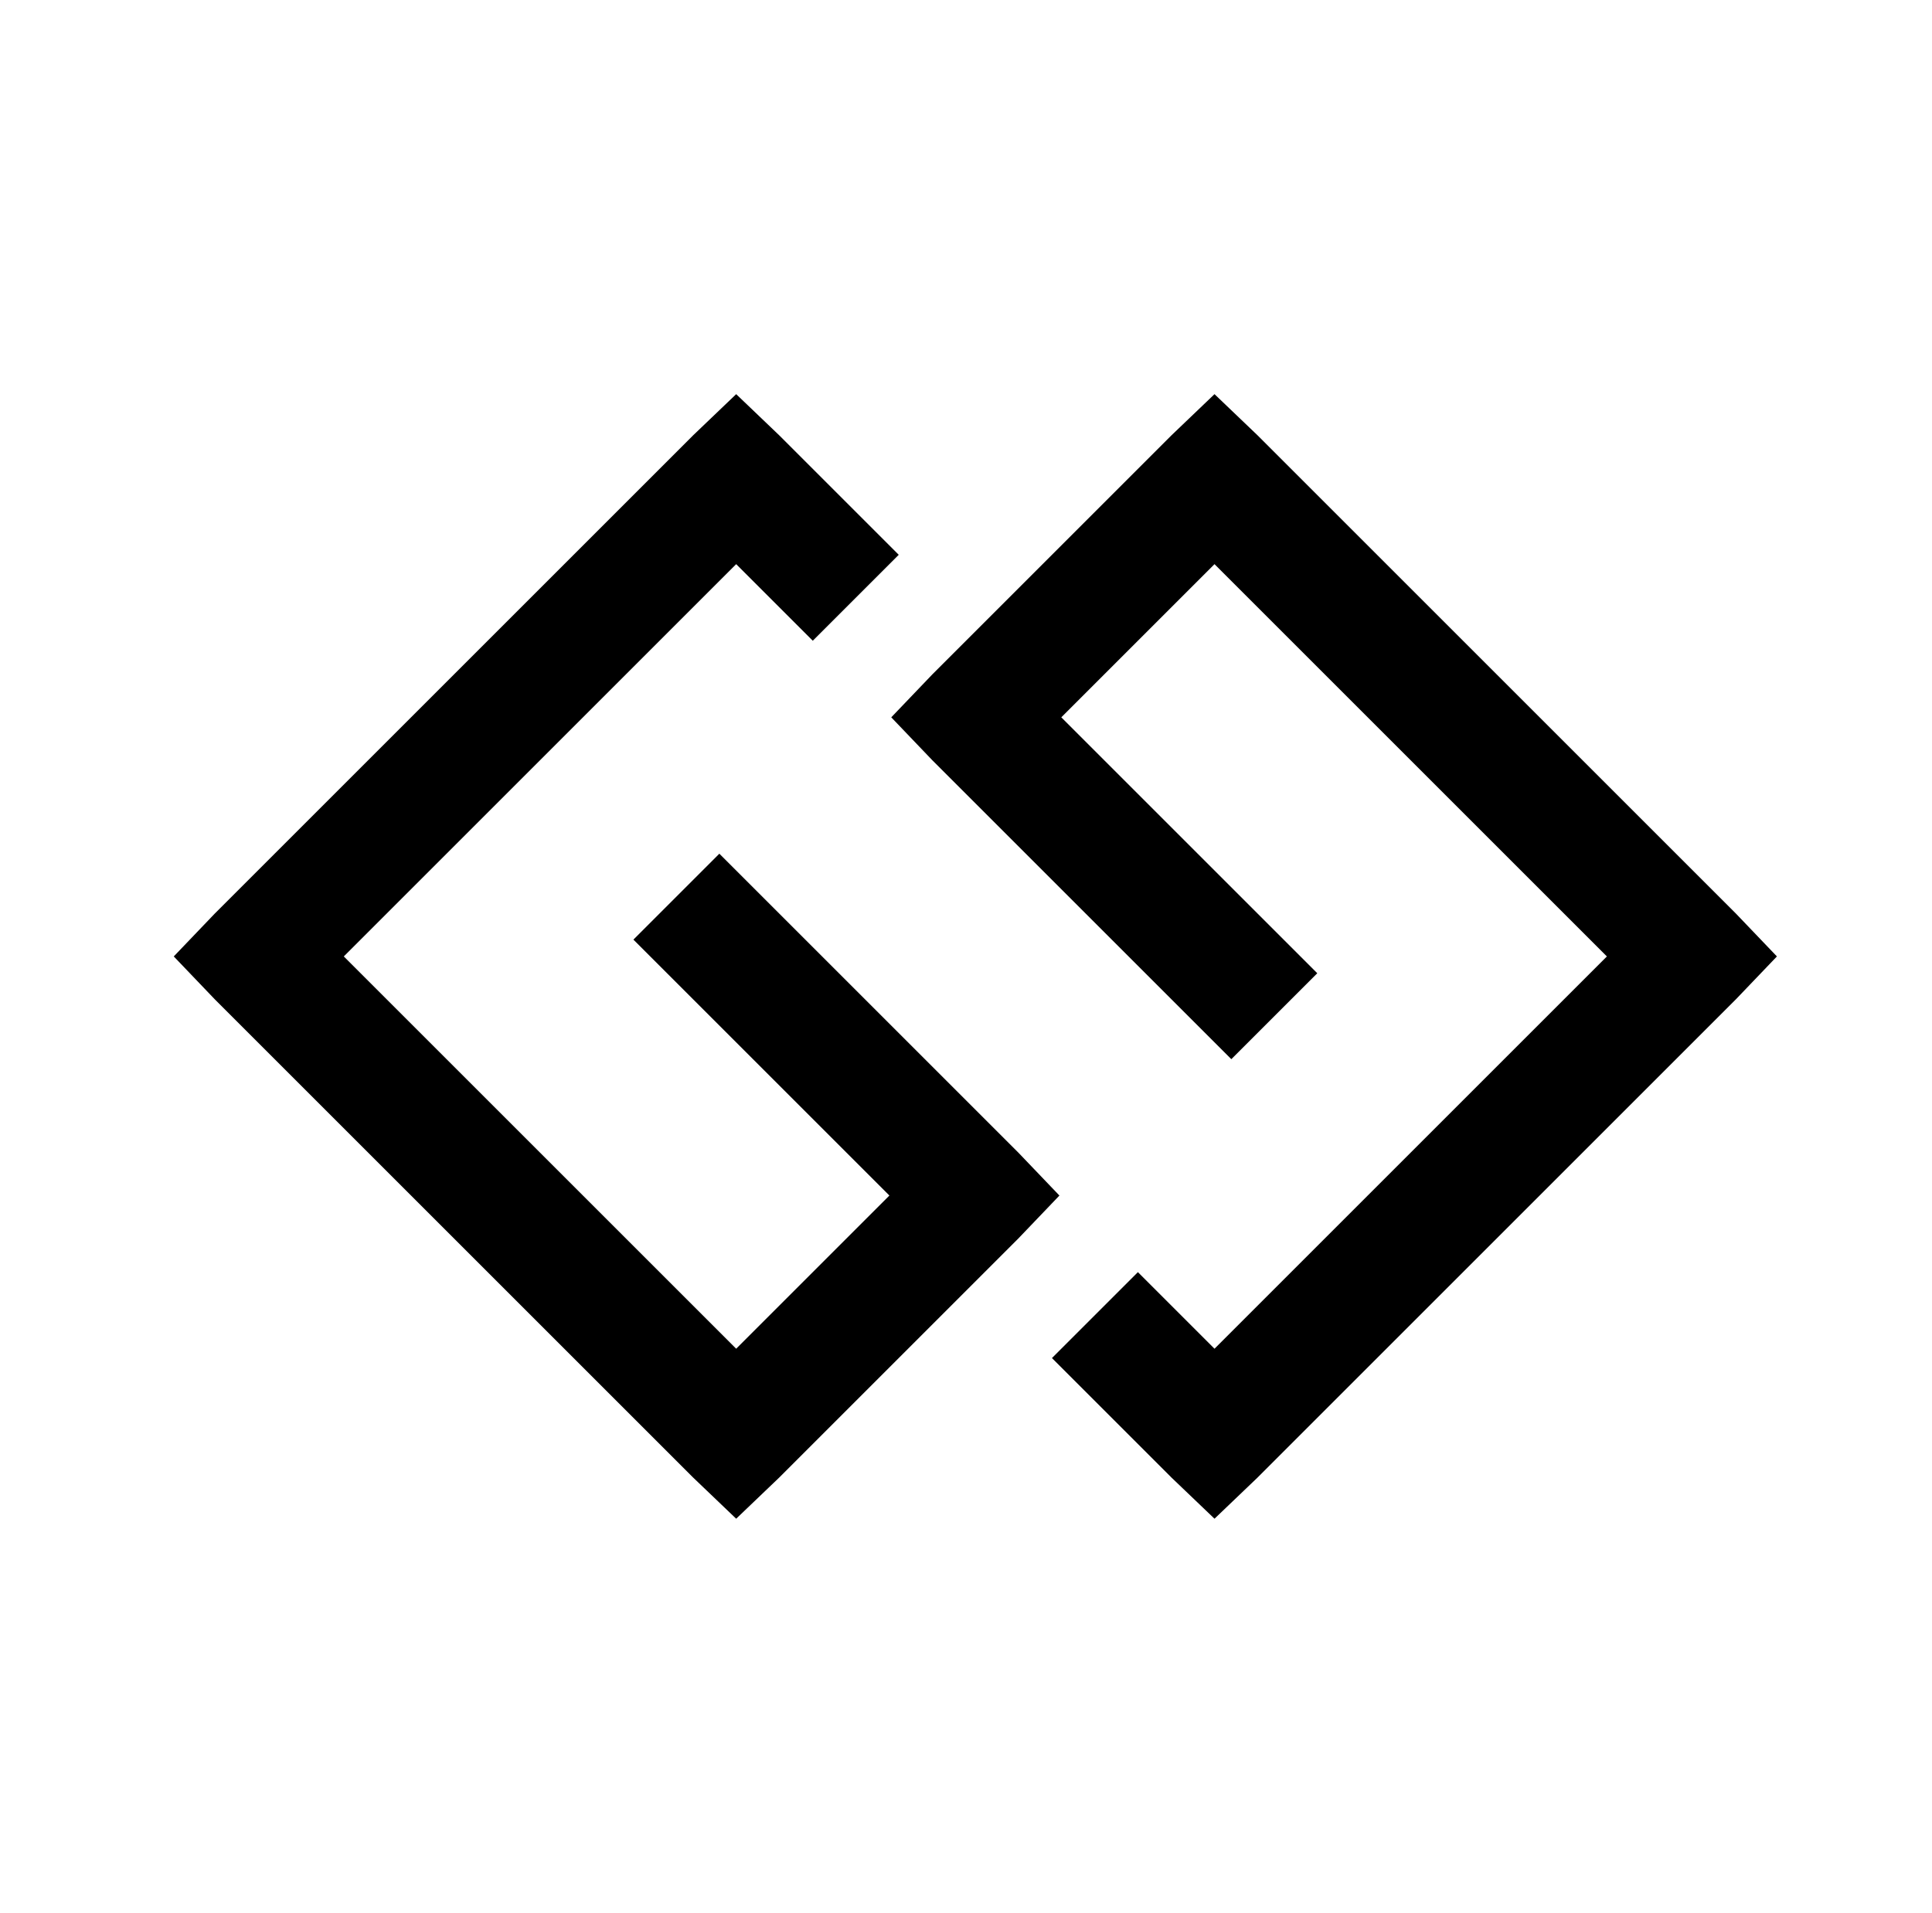 <?xml version="1.0" standalone="no"?>
<!DOCTYPE svg PUBLIC "-//W3C//DTD SVG 1.1//EN" "http://www.w3.org/Graphics/SVG/1.1/DTD/svg11.dtd" >
<svg xmlns="http://www.w3.org/2000/svg" xmlns:xlink="http://www.w3.org/1999/xlink" version="1.1" viewBox="-10 0 1034 1024">
   <path fill="currentColor"
d="M384 211l-23 22l-256 256l-22 23l22 23l256 256l23 22l23 -22l128 -128l22 -23l-22 -23l-160 -160l-46 46l137 137l-82 82l-210 -210l210 -210l41 41l46 -46l-64 -64zM640 211l-23 22l-128 128l-22 23l22 23l160 160l46 -46l-137 -137l82 -82l210 210l-210 210l-41 -41
l-46 46l64 64l23 22l23 -22l256 -256l22 -23l-22 -23l-256 -256z" />
</svg>
